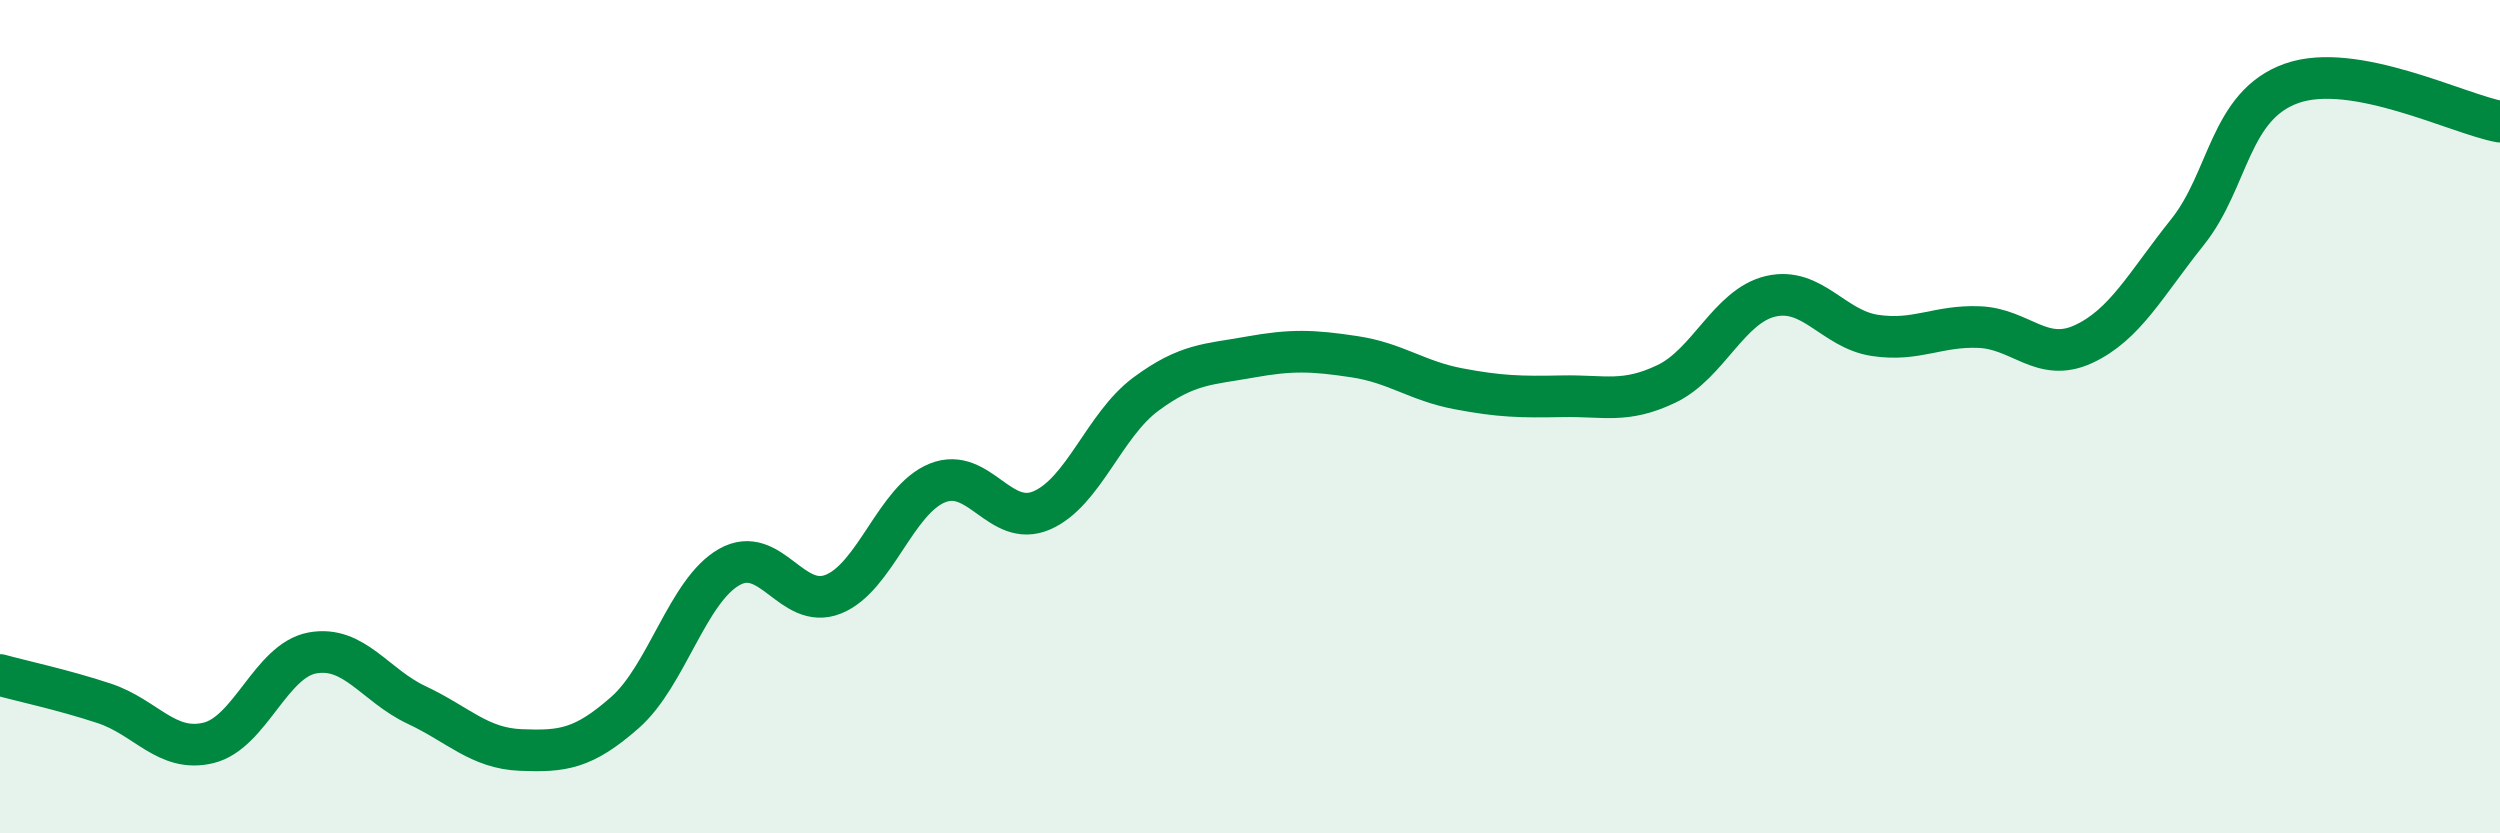 
    <svg width="60" height="20" viewBox="0 0 60 20" xmlns="http://www.w3.org/2000/svg">
      <path
        d="M 0,16.2 C 0.5,16.34 1.5,16.55 2.5,16.88 C 3.5,17.21 4,18.07 5,17.83 C 6,17.59 6.5,15.85 7.5,15.67 C 8.5,15.49 9,16.45 10,16.92 C 11,17.39 11.5,17.96 12.5,18 C 13.5,18.04 14,17.98 15,17.1 C 16,16.22 16.5,14.18 17.5,13.61 C 18.5,13.04 19,14.66 20,14.26 C 21,13.86 21.5,11.99 22.5,11.59 C 23.5,11.19 24,12.68 25,12.25 C 26,11.82 26.5,10.2 27.5,9.46 C 28.5,8.72 29,8.75 30,8.57 C 31,8.39 31.5,8.41 32.5,8.56 C 33.5,8.71 34,9.14 35,9.33 C 36,9.52 36.5,9.53 37.5,9.51 C 38.5,9.49 39,9.69 40,9.21 C 41,8.73 41.5,7.34 42.5,7.11 C 43.5,6.88 44,7.9 45,8.05 C 46,8.2 46.5,7.81 47.5,7.85 C 48.5,7.89 49,8.72 50,8.26 C 51,7.8 51.5,6.82 52.5,5.57 C 53.5,4.32 53.5,2.53 55,2 C 56.5,1.47 59,2.74 60,2.92L60 20L0 20Z"
        fill="#008740"
        opacity="0.1"
        stroke-linecap="round"
        stroke-linejoin="round"
      />
      <path
        d="M 0,16.2 C 0.5,16.34 1.5,16.55 2.5,16.88 C 3.5,17.21 4,18.07 5,17.83 C 6,17.59 6.5,15.85 7.5,15.67 C 8.5,15.49 9,16.45 10,16.92 C 11,17.39 11.5,17.96 12.5,18 C 13.5,18.04 14,17.98 15,17.1 C 16,16.22 16.5,14.18 17.5,13.61 C 18.5,13.04 19,14.66 20,14.26 C 21,13.86 21.5,11.99 22.5,11.59 C 23.5,11.19 24,12.68 25,12.25 C 26,11.82 26.5,10.2 27.5,9.46 C 28.5,8.72 29,8.75 30,8.57 C 31,8.39 31.5,8.41 32.5,8.56 C 33.5,8.71 34,9.14 35,9.33 C 36,9.52 36.5,9.53 37.5,9.51 C 38.5,9.49 39,9.69 40,9.21 C 41,8.73 41.5,7.34 42.5,7.11 C 43.5,6.88 44,7.9 45,8.05 C 46,8.2 46.5,7.81 47.5,7.85 C 48.5,7.89 49,8.72 50,8.26 C 51,7.8 51.5,6.82 52.5,5.57 C 53.5,4.32 53.5,2.53 55,2 C 56.5,1.47 59,2.74 60,2.92"
        stroke="#008740"
        stroke-width="1"
        fill="none"
        stroke-linecap="round"
        stroke-linejoin="round"
      />
    </svg>
  